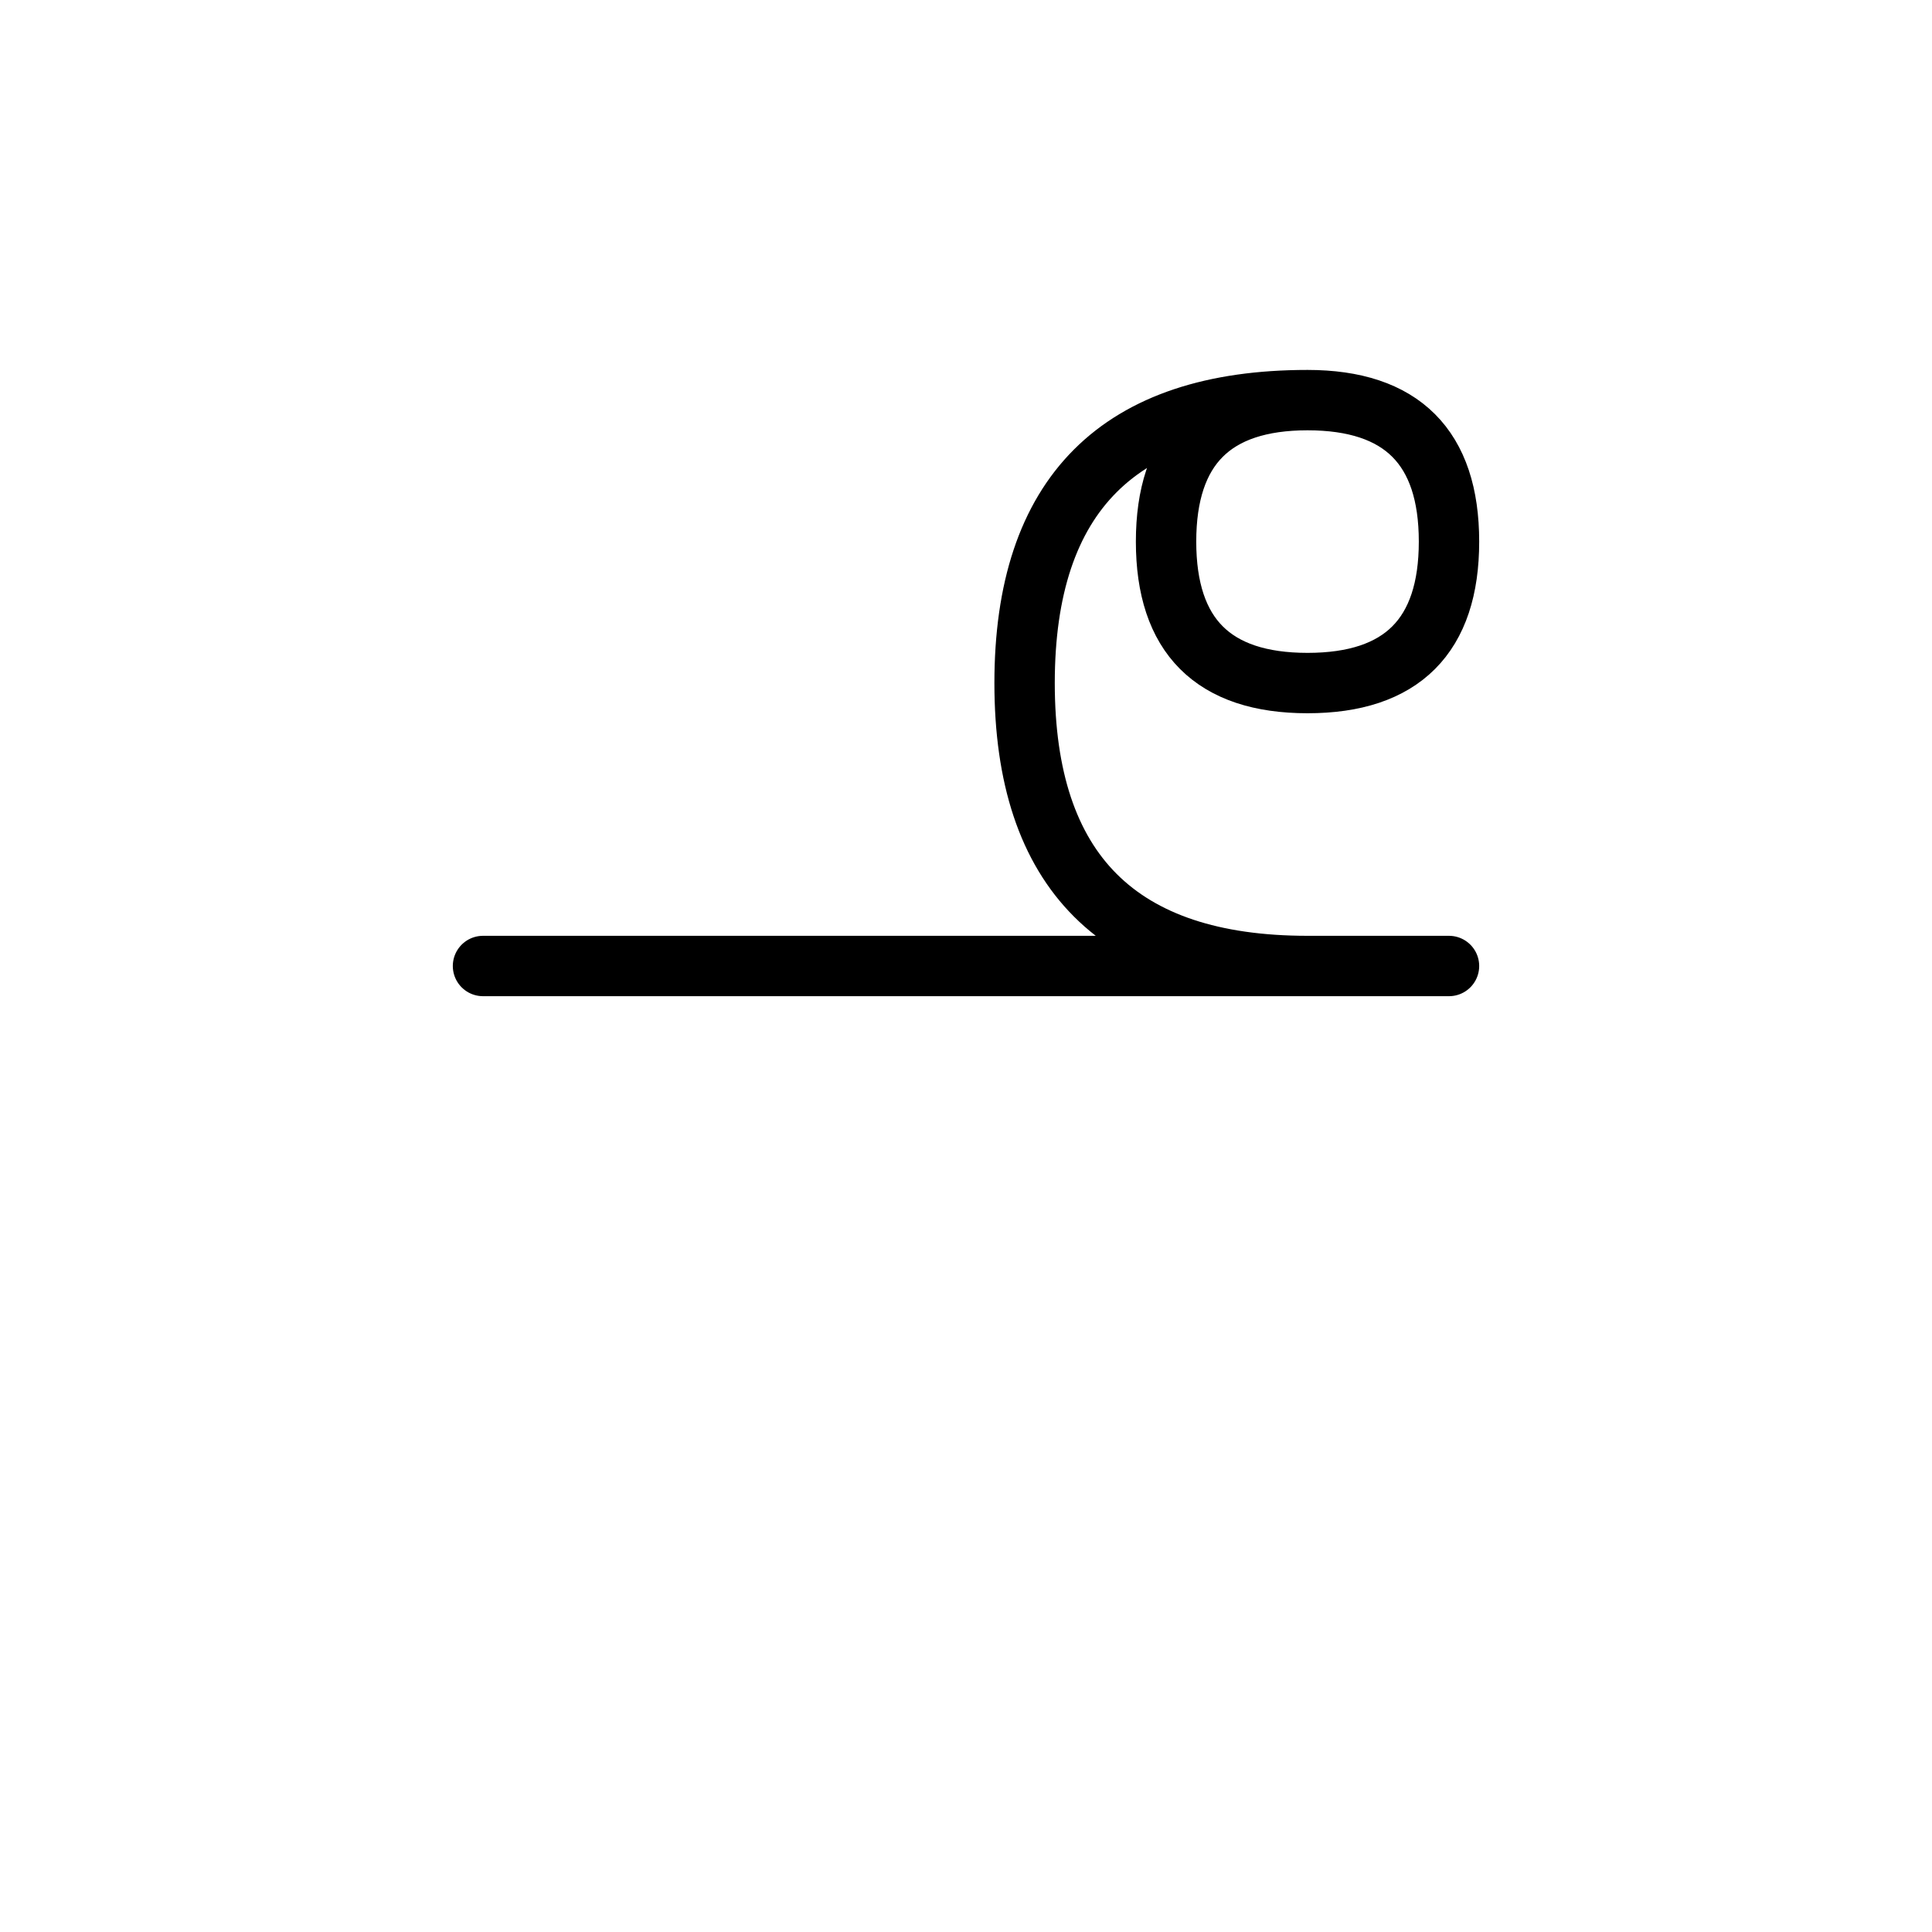 <?xml version="1.0" encoding="UTF-8"?>
<svg xmlns="http://www.w3.org/2000/svg" xmlns:xlink="http://www.w3.org/1999/xlink"
     width="40" height="40" viewBox="-20.0 -20.0 40 40">
<defs>
</defs>
<path d="M0,0 L4.142,0 L-10,0 M0,0 L-4.142,0 L10,0 M7.071,0 Q1.213,0,1.213,-5.858 Q1.213,-11.716,7.071,-11.716 Q10,-11.716,10,-8.787 Q10,-5.858,7.071,-5.858 Q4.142,-5.858,4.142,-8.787 Q4.142,-11.716,7.071,-11.716" stroke="black" fill="none" stroke-width="1.25" stroke-linecap="round" stroke-linejoin="round" />
</svg>